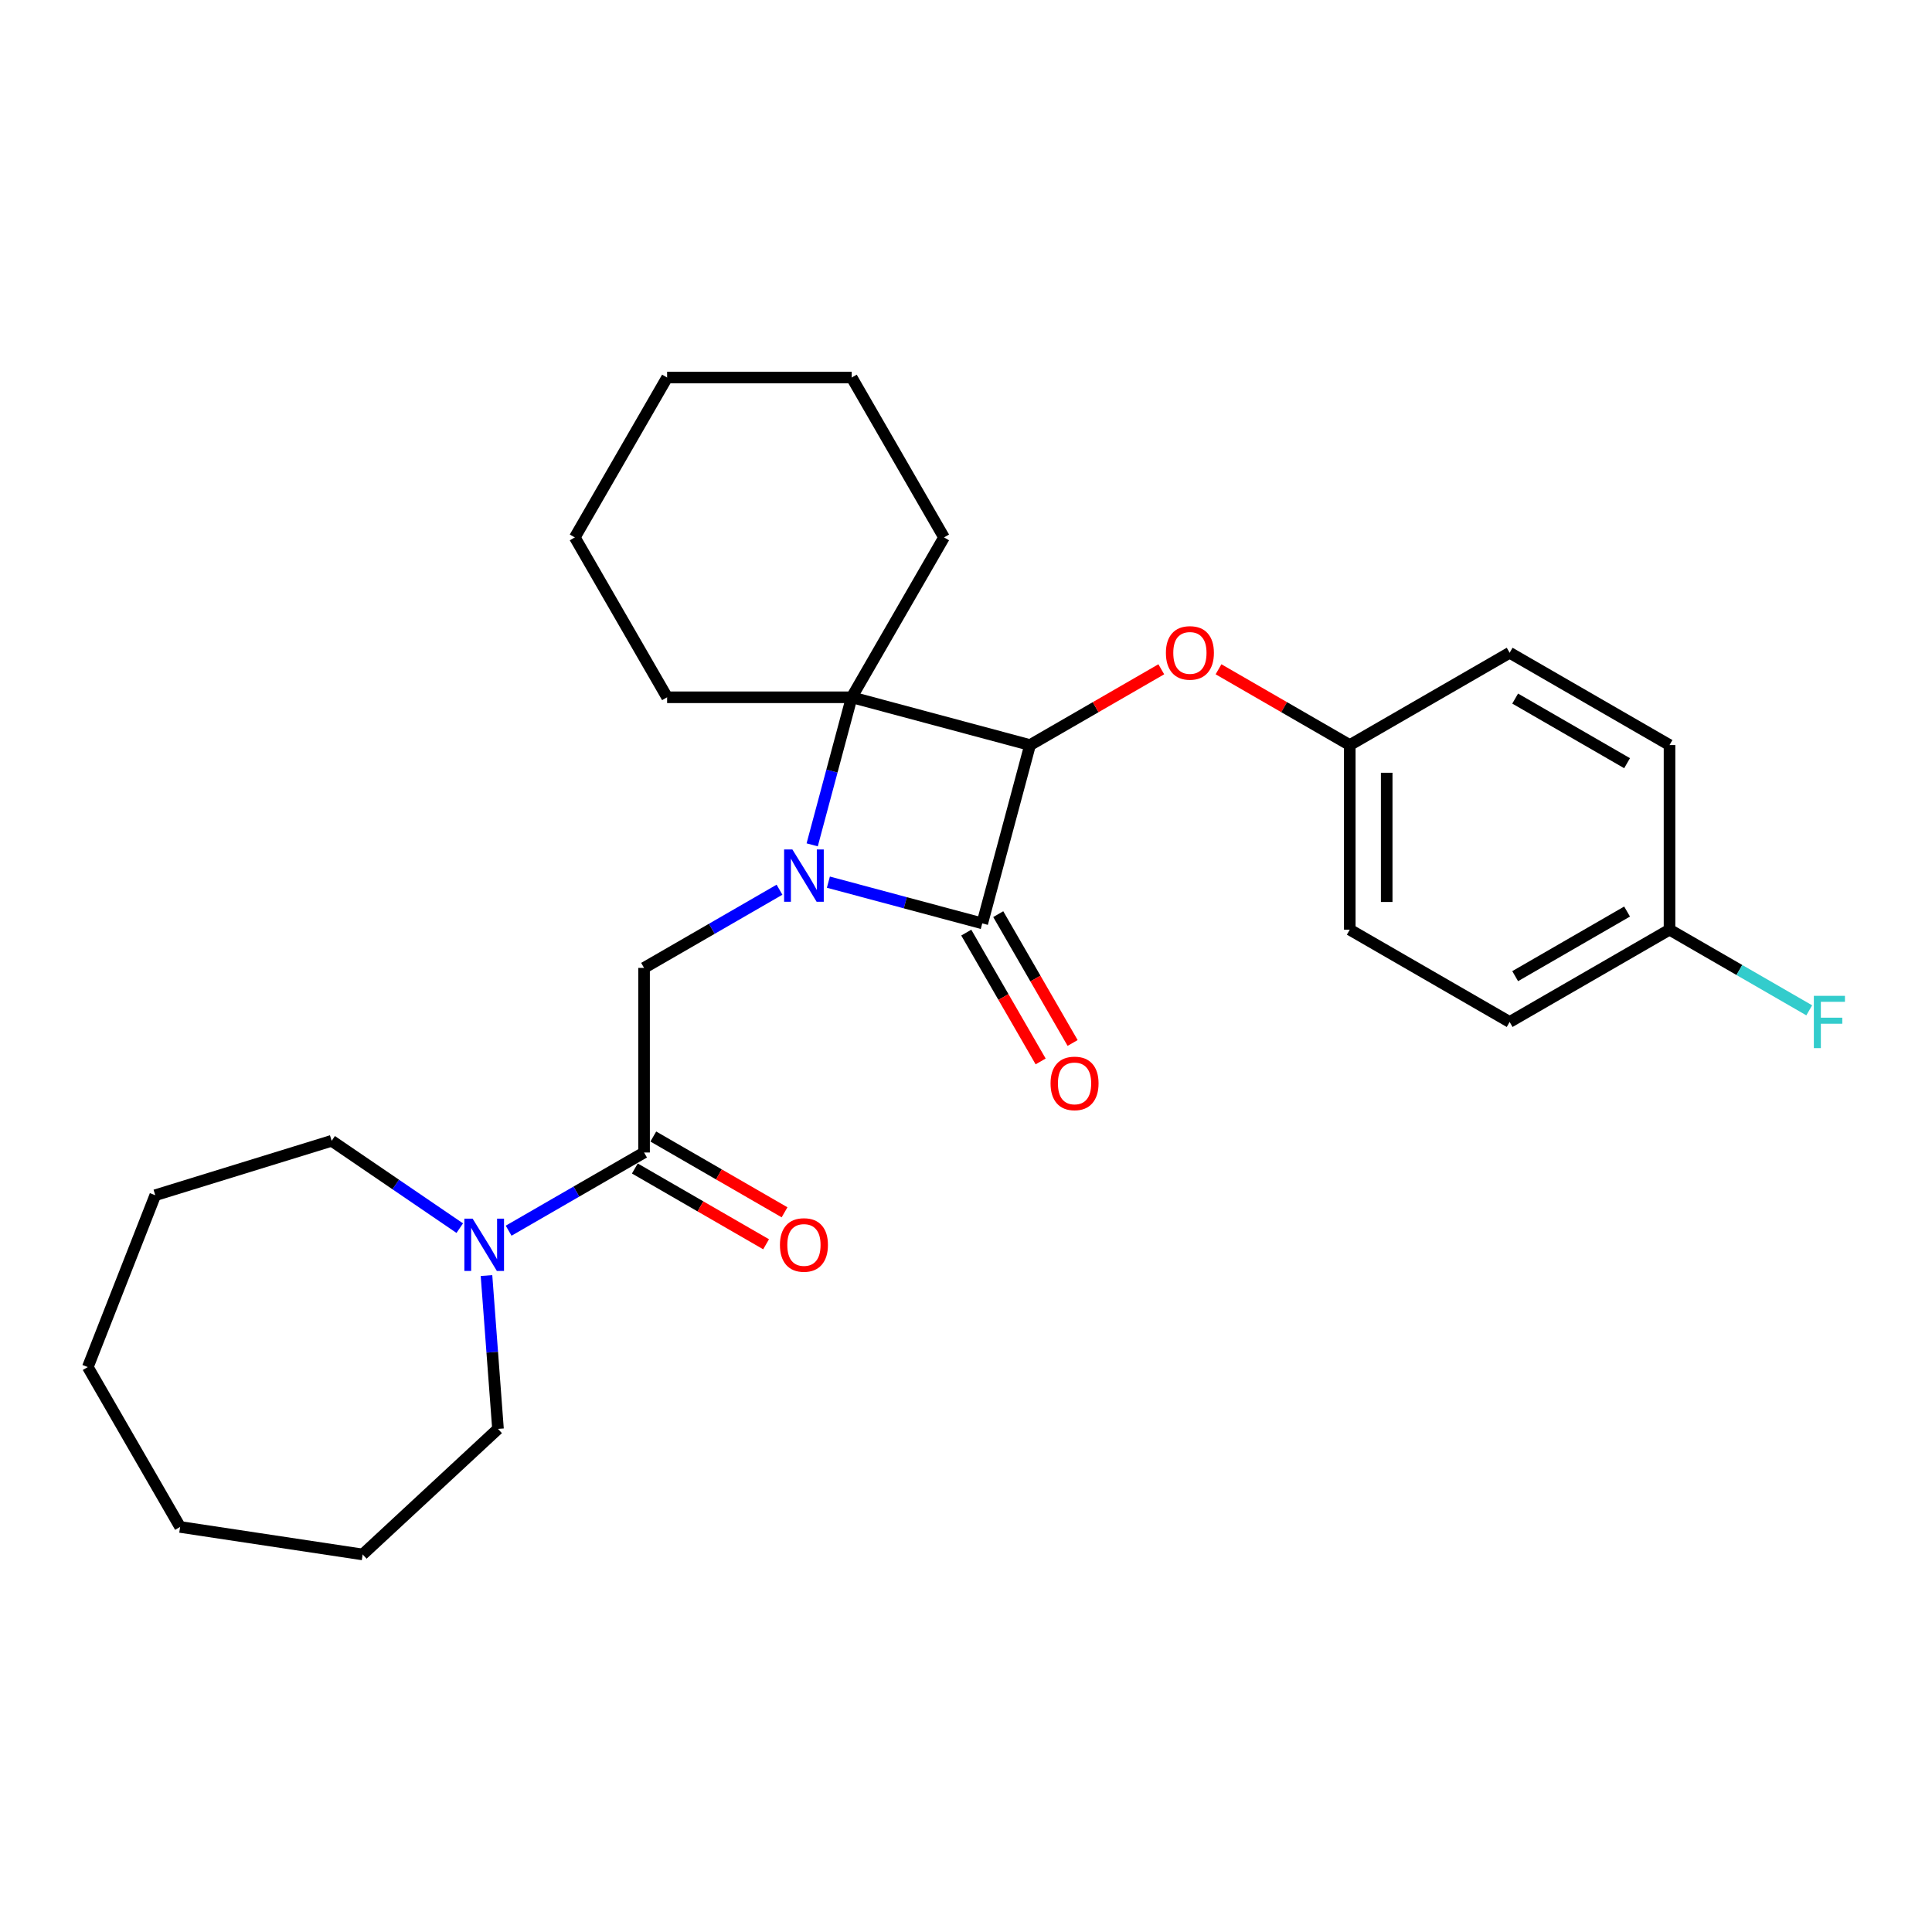 <?xml version='1.0' encoding='iso-8859-1'?>
<svg version='1.1' baseProfile='full'
              xmlns='http://www.w3.org/2000/svg'
                      xmlns:rdkit='http://www.rdkit.org/xml'
                      xmlns:xlink='http://www.w3.org/1999/xlink'
                  xml:space='preserve'
width='1000px' height='1000px' viewBox='0 0 1000 1000'>
<!-- END OF HEADER -->
<rect style='opacity:1.0;fill:#FFFFFF;stroke:none' width='1000' height='1000' x='0' y='0'> </rect>
<path class='bond-1' d='M 428.768,456.598 L 468.59,467.269' style='fill:none;fill-rule:evenodd;stroke:#0000FF;stroke-width:6px;stroke-linecap:butt;stroke-linejoin:miter;stroke-opacity:1' />
<path class='bond-1' d='M 468.59,467.269 L 508.412,477.939' style='fill:none;fill-rule:evenodd;stroke:#000000;stroke-width:6px;stroke-linecap:butt;stroke-linejoin:miter;stroke-opacity:1' />
<path class='bond-2' d='M 420.382,437.29 L 430.615,399.102' style='fill:none;fill-rule:evenodd;stroke:#0000FF;stroke-width:6px;stroke-linecap:butt;stroke-linejoin:miter;stroke-opacity:1' />
<path class='bond-2' d='M 430.615,399.102 L 440.847,360.913' style='fill:none;fill-rule:evenodd;stroke:#000000;stroke-width:6px;stroke-linecap:butt;stroke-linejoin:miter;stroke-opacity:1' />
<path class='bond-3' d='M 403.466,460.513 L 368.417,480.748' style='fill:none;fill-rule:evenodd;stroke:#0000FF;stroke-width:6px;stroke-linecap:butt;stroke-linejoin:miter;stroke-opacity:1' />
<path class='bond-3' d='M 368.417,480.748 L 333.367,500.984' style='fill:none;fill-rule:evenodd;stroke:#000000;stroke-width:6px;stroke-linecap:butt;stroke-linejoin:miter;stroke-opacity:1' />
<path class='bond-0' d='M 533.143,385.644 L 440.847,360.913' style='fill:none;fill-rule:evenodd;stroke:#000000;stroke-width:6px;stroke-linecap:butt;stroke-linejoin:miter;stroke-opacity:1' />
<path class='bond-6' d='M 533.143,385.644 L 567.112,366.031' style='fill:none;fill-rule:evenodd;stroke:#000000;stroke-width:6px;stroke-linecap:butt;stroke-linejoin:miter;stroke-opacity:1' />
<path class='bond-6' d='M 567.112,366.031 L 601.082,346.419' style='fill:none;fill-rule:evenodd;stroke:#FF0000;stroke-width:6px;stroke-linecap:butt;stroke-linejoin:miter;stroke-opacity:1' />
<path class='bond-27' d='M 533.143,385.644 L 508.412,477.939' style='fill:none;fill-rule:evenodd;stroke:#000000;stroke-width:6px;stroke-linecap:butt;stroke-linejoin:miter;stroke-opacity:1' />
<path class='bond-7' d='M 500.137,482.717 L 519.386,516.056' style='fill:none;fill-rule:evenodd;stroke:#000000;stroke-width:6px;stroke-linecap:butt;stroke-linejoin:miter;stroke-opacity:1' />
<path class='bond-7' d='M 519.386,516.056 L 538.634,549.395' style='fill:none;fill-rule:evenodd;stroke:#FF0000;stroke-width:6px;stroke-linecap:butt;stroke-linejoin:miter;stroke-opacity:1' />
<path class='bond-7' d='M 516.687,473.162 L 535.936,506.501' style='fill:none;fill-rule:evenodd;stroke:#000000;stroke-width:6px;stroke-linecap:butt;stroke-linejoin:miter;stroke-opacity:1' />
<path class='bond-7' d='M 535.936,506.501 L 555.184,539.84' style='fill:none;fill-rule:evenodd;stroke:#FF0000;stroke-width:6px;stroke-linecap:butt;stroke-linejoin:miter;stroke-opacity:1' />
<path class='bond-10' d='M 440.847,360.913 L 488.623,278.164' style='fill:none;fill-rule:evenodd;stroke:#000000;stroke-width:6px;stroke-linecap:butt;stroke-linejoin:miter;stroke-opacity:1' />
<path class='bond-11' d='M 440.847,360.913 L 345.296,360.913' style='fill:none;fill-rule:evenodd;stroke:#000000;stroke-width:6px;stroke-linecap:butt;stroke-linejoin:miter;stroke-opacity:1' />
<path class='bond-4' d='M 333.367,500.984 L 333.367,596.535' style='fill:none;fill-rule:evenodd;stroke:#000000;stroke-width:6px;stroke-linecap:butt;stroke-linejoin:miter;stroke-opacity:1' />
<path class='bond-5' d='M 333.367,596.535 L 298.318,616.771' style='fill:none;fill-rule:evenodd;stroke:#000000;stroke-width:6px;stroke-linecap:butt;stroke-linejoin:miter;stroke-opacity:1' />
<path class='bond-5' d='M 298.318,616.771 L 263.268,637.007' style='fill:none;fill-rule:evenodd;stroke:#0000FF;stroke-width:6px;stroke-linecap:butt;stroke-linejoin:miter;stroke-opacity:1' />
<path class='bond-8' d='M 328.59,604.81 L 362.559,624.423' style='fill:none;fill-rule:evenodd;stroke:#000000;stroke-width:6px;stroke-linecap:butt;stroke-linejoin:miter;stroke-opacity:1' />
<path class='bond-8' d='M 362.559,624.423 L 396.529,644.035' style='fill:none;fill-rule:evenodd;stroke:#FF0000;stroke-width:6px;stroke-linecap:butt;stroke-linejoin:miter;stroke-opacity:1' />
<path class='bond-8' d='M 338.145,588.26 L 372.114,607.873' style='fill:none;fill-rule:evenodd;stroke:#000000;stroke-width:6px;stroke-linecap:butt;stroke-linejoin:miter;stroke-opacity:1' />
<path class='bond-8' d='M 372.114,607.873 L 406.084,627.485' style='fill:none;fill-rule:evenodd;stroke:#FF0000;stroke-width:6px;stroke-linecap:butt;stroke-linejoin:miter;stroke-opacity:1' />
<path class='bond-18' d='M 251.81,660.23 L 254.784,699.912' style='fill:none;fill-rule:evenodd;stroke:#0000FF;stroke-width:6px;stroke-linecap:butt;stroke-linejoin:miter;stroke-opacity:1' />
<path class='bond-18' d='M 254.784,699.912 L 257.758,739.595' style='fill:none;fill-rule:evenodd;stroke:#000000;stroke-width:6px;stroke-linecap:butt;stroke-linejoin:miter;stroke-opacity:1' />
<path class='bond-19' d='M 237.967,635.686 L 204.818,613.085' style='fill:none;fill-rule:evenodd;stroke:#0000FF;stroke-width:6px;stroke-linecap:butt;stroke-linejoin:miter;stroke-opacity:1' />
<path class='bond-19' d='M 204.818,613.085 L 171.669,590.485' style='fill:none;fill-rule:evenodd;stroke:#000000;stroke-width:6px;stroke-linecap:butt;stroke-linejoin:miter;stroke-opacity:1' />
<path class='bond-9' d='M 630.703,346.419 L 664.673,366.031' style='fill:none;fill-rule:evenodd;stroke:#FF0000;stroke-width:6px;stroke-linecap:butt;stroke-linejoin:miter;stroke-opacity:1' />
<path class='bond-9' d='M 664.673,366.031 L 698.642,385.644' style='fill:none;fill-rule:evenodd;stroke:#000000;stroke-width:6px;stroke-linecap:butt;stroke-linejoin:miter;stroke-opacity:1' />
<path class='bond-14' d='M 698.642,385.644 L 781.392,337.868' style='fill:none;fill-rule:evenodd;stroke:#000000;stroke-width:6px;stroke-linecap:butt;stroke-linejoin:miter;stroke-opacity:1' />
<path class='bond-15' d='M 698.642,385.644 L 698.642,481.195' style='fill:none;fill-rule:evenodd;stroke:#000000;stroke-width:6px;stroke-linecap:butt;stroke-linejoin:miter;stroke-opacity:1' />
<path class='bond-15' d='M 717.752,399.976 L 717.752,466.862' style='fill:none;fill-rule:evenodd;stroke:#000000;stroke-width:6px;stroke-linecap:butt;stroke-linejoin:miter;stroke-opacity:1' />
<path class='bond-20' d='M 488.623,278.164 L 440.847,195.414' style='fill:none;fill-rule:evenodd;stroke:#000000;stroke-width:6px;stroke-linecap:butt;stroke-linejoin:miter;stroke-opacity:1' />
<path class='bond-21' d='M 345.296,360.913 L 297.521,278.164' style='fill:none;fill-rule:evenodd;stroke:#000000;stroke-width:6px;stroke-linecap:butt;stroke-linejoin:miter;stroke-opacity:1' />
<path class='bond-12' d='M 864.142,481.195 L 781.392,528.97' style='fill:none;fill-rule:evenodd;stroke:#000000;stroke-width:6px;stroke-linecap:butt;stroke-linejoin:miter;stroke-opacity:1' />
<path class='bond-12' d='M 842.174,471.811 L 784.249,505.254' style='fill:none;fill-rule:evenodd;stroke:#000000;stroke-width:6px;stroke-linecap:butt;stroke-linejoin:miter;stroke-opacity:1' />
<path class='bond-13' d='M 864.142,481.195 L 900.299,502.071' style='fill:none;fill-rule:evenodd;stroke:#000000;stroke-width:6px;stroke-linecap:butt;stroke-linejoin:miter;stroke-opacity:1' />
<path class='bond-13' d='M 900.299,502.071 L 936.457,522.946' style='fill:none;fill-rule:evenodd;stroke:#33CCCC;stroke-width:6px;stroke-linecap:butt;stroke-linejoin:miter;stroke-opacity:1' />
<path class='bond-30' d='M 864.142,481.195 L 864.142,385.644' style='fill:none;fill-rule:evenodd;stroke:#000000;stroke-width:6px;stroke-linecap:butt;stroke-linejoin:miter;stroke-opacity:1' />
<path class='bond-17' d='M 781.392,337.868 L 864.142,385.644' style='fill:none;fill-rule:evenodd;stroke:#000000;stroke-width:6px;stroke-linecap:butt;stroke-linejoin:miter;stroke-opacity:1' />
<path class='bond-17' d='M 784.249,361.584 L 842.174,395.027' style='fill:none;fill-rule:evenodd;stroke:#000000;stroke-width:6px;stroke-linecap:butt;stroke-linejoin:miter;stroke-opacity:1' />
<path class='bond-16' d='M 698.642,481.195 L 781.392,528.97' style='fill:none;fill-rule:evenodd;stroke:#000000;stroke-width:6px;stroke-linecap:butt;stroke-linejoin:miter;stroke-opacity:1' />
<path class='bond-22' d='M 257.758,739.595 L 187.714,804.586' style='fill:none;fill-rule:evenodd;stroke:#000000;stroke-width:6px;stroke-linecap:butt;stroke-linejoin:miter;stroke-opacity:1' />
<path class='bond-23' d='M 171.669,590.485 L 80.363,618.649' style='fill:none;fill-rule:evenodd;stroke:#000000;stroke-width:6px;stroke-linecap:butt;stroke-linejoin:miter;stroke-opacity:1' />
<path class='bond-28' d='M 440.847,195.414 L 345.296,195.414' style='fill:none;fill-rule:evenodd;stroke:#000000;stroke-width:6px;stroke-linecap:butt;stroke-linejoin:miter;stroke-opacity:1' />
<path class='bond-24' d='M 297.521,278.164 L 345.296,195.414' style='fill:none;fill-rule:evenodd;stroke:#000000;stroke-width:6px;stroke-linecap:butt;stroke-linejoin:miter;stroke-opacity:1' />
<path class='bond-25' d='M 187.714,804.586 L 93.23,790.345' style='fill:none;fill-rule:evenodd;stroke:#000000;stroke-width:6px;stroke-linecap:butt;stroke-linejoin:miter;stroke-opacity:1' />
<path class='bond-26' d='M 80.363,618.649 L 45.455,707.595' style='fill:none;fill-rule:evenodd;stroke:#000000;stroke-width:6px;stroke-linecap:butt;stroke-linejoin:miter;stroke-opacity:1' />
<path class='bond-29' d='M 93.23,790.345 L 45.455,707.595' style='fill:none;fill-rule:evenodd;stroke:#000000;stroke-width:6px;stroke-linecap:butt;stroke-linejoin:miter;stroke-opacity:1' />
<path  class='atom-0' d='M 410.135 439.679
L 419.003 454.011
Q 419.882 455.425, 421.296 457.986
Q 422.71 460.547, 422.786 460.7
L 422.786 439.679
L 426.379 439.679
L 426.379 466.739
L 422.672 466.739
L 413.155 451.068
Q 412.046 449.234, 410.862 447.132
Q 409.715 445.029, 409.371 444.38
L 409.371 466.739
L 405.855 466.739
L 405.855 439.679
L 410.135 439.679
' fill='#0000FF'/>
<path  class='atom-6' d='M 244.636 630.781
L 253.503 645.114
Q 254.382 646.528, 255.796 649.088
Q 257.211 651.649, 257.287 651.802
L 257.287 630.781
L 260.88 630.781
L 260.88 657.841
L 257.172 657.841
L 247.655 642.171
Q 246.547 640.336, 245.362 638.234
Q 244.216 636.132, 243.872 635.482
L 243.872 657.841
L 240.355 657.841
L 240.355 630.781
L 244.636 630.781
' fill='#0000FF'/>
<path  class='atom-7' d='M 603.471 337.945
Q 603.471 331.447, 606.681 327.816
Q 609.892 324.185, 615.892 324.185
Q 621.893 324.185, 625.104 327.816
Q 628.314 331.447, 628.314 337.945
Q 628.314 344.518, 625.065 348.264
Q 621.817 351.971, 615.892 351.971
Q 609.93 351.971, 606.681 348.264
Q 603.471 344.557, 603.471 337.945
M 615.892 348.914
Q 620.02 348.914, 622.237 346.162
Q 624.492 343.372, 624.492 337.945
Q 624.492 332.632, 622.237 329.957
Q 620.02 327.243, 615.892 327.243
Q 611.765 327.243, 609.51 329.918
Q 607.293 332.594, 607.293 337.945
Q 607.293 343.41, 609.51 346.162
Q 611.765 348.914, 615.892 348.914
' fill='#FF0000'/>
<path  class='atom-8' d='M 543.766 560.765
Q 543.766 554.268, 546.977 550.637
Q 550.187 547.006, 556.188 547.006
Q 562.188 547.006, 565.399 550.637
Q 568.61 554.268, 568.61 560.765
Q 568.61 567.339, 565.361 571.085
Q 562.112 574.792, 556.188 574.792
Q 550.225 574.792, 546.977 571.085
Q 543.766 567.377, 543.766 560.765
M 556.188 571.735
Q 560.316 571.735, 562.532 568.983
Q 564.787 566.193, 564.787 560.765
Q 564.787 555.453, 562.532 552.777
Q 560.316 550.064, 556.188 550.064
Q 552.06 550.064, 549.805 552.739
Q 547.588 555.414, 547.588 560.765
Q 547.588 566.231, 549.805 568.983
Q 552.06 571.735, 556.188 571.735
' fill='#FF0000'/>
<path  class='atom-9' d='M 403.695 644.387
Q 403.695 637.89, 406.906 634.259
Q 410.116 630.628, 416.117 630.628
Q 422.118 630.628, 425.328 634.259
Q 428.539 637.89, 428.539 644.387
Q 428.539 650.961, 425.29 654.707
Q 422.041 658.414, 416.117 658.414
Q 410.155 658.414, 406.906 654.707
Q 403.695 651, 403.695 644.387
M 416.117 655.357
Q 420.245 655.357, 422.462 652.605
Q 424.717 649.815, 424.717 644.387
Q 424.717 639.075, 422.462 636.399
Q 420.245 633.686, 416.117 633.686
Q 411.989 633.686, 409.734 636.361
Q 407.517 639.037, 407.517 644.387
Q 407.517 649.853, 409.734 652.605
Q 411.989 655.357, 416.117 655.357
' fill='#FF0000'/>
<path  class='atom-14' d='M 938.846 515.44
L 954.937 515.44
L 954.937 518.536
L 942.477 518.536
L 942.477 526.754
L 953.561 526.754
L 953.561 529.888
L 942.477 529.888
L 942.477 542.501
L 938.846 542.501
L 938.846 515.44
' fill='#33CCCC'/>
</svg>
